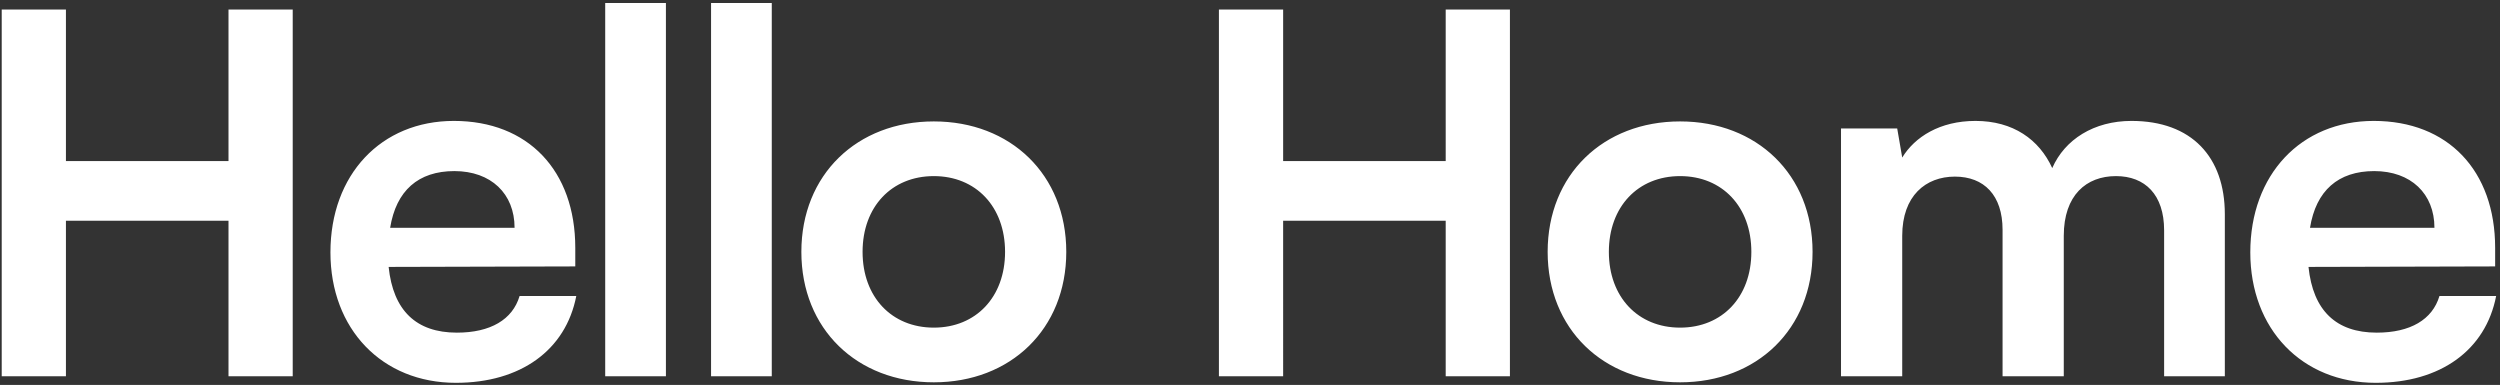 <svg xmlns="http://www.w3.org/2000/svg" width="578" height="89" fill="none"><rect width="100%" height="100%" fill="#333333" stroke="none"/><path fill="#fff" d="M15.244 87H.396V2.204h14.848v35.032h37.584V2.204h14.848V87H52.828V51.04H15.244V87Zm90.154 1.508c-17.052 0-29-12.412-29-30.16 0-17.98 11.716-30.392 28.536-30.392 17.168 0 28.072 11.484 28.072 29.348v4.292l-43.152.116c1.044 10.092 6.38 15.196 15.776 15.196 7.772 0 12.876-3.016 14.5-8.468h13.108c-2.436 12.528-12.876 20.068-27.84 20.068Zm-.348-48.952c-8.352 0-13.456 4.524-14.848 13.108h28.768c0-7.888-5.452-13.108-13.92-13.108ZM153.96 87h-14.036V.696h14.036V87Zm24.473 0h-14.036V.696h14.036V87Zm6.842-28.768c0-17.864 12.876-30.16 30.624-30.16 17.748 0 30.624 12.296 30.624 30.16s-12.876 30.16-30.624 30.16c-17.748 0-30.624-12.296-30.624-30.16Zm14.152 0c0 10.44 6.728 17.516 16.472 17.516 9.744 0 16.472-7.076 16.472-17.516 0-10.44-6.728-17.516-16.472-17.516-9.744 0-16.472 7.076-16.472 17.516ZM296.662 87h-14.848V2.204h14.848v35.032h37.584V2.204h14.848V87h-14.848V51.04h-37.584V87Zm61.154-28.768c0-17.864 12.876-30.16 30.624-30.16 17.748 0 30.624 12.296 30.624 30.16s-12.876 30.16-30.624 30.16c-17.748 0-30.624-12.296-30.624-30.16Zm14.152 0c0 10.44 6.728 17.516 16.472 17.516 9.744 0 16.472-7.076 16.472-17.516 0-10.44-6.728-17.516-16.472-17.516-9.744 0-16.472 7.076-16.472 17.516ZM439.793 87h-14.152V29.696h12.992l1.16 6.728c2.9-4.756 8.7-8.468 16.936-8.468 8.7 0 14.732 4.292 17.748 10.904 2.9-6.612 9.628-10.904 18.328-10.904 13.92 0 21.576 8.352 21.576 21.576V87h-14.036V53.244c0-8.236-4.408-12.528-11.136-12.528-6.844 0-12.064 4.408-12.064 13.804V87h-14.152V53.128c0-8.004-4.292-12.296-11.02-12.296s-12.18 4.408-12.18 13.688V87Zm109.477 1.508c-17.052 0-29-12.412-29-30.16 0-17.98 11.716-30.392 28.536-30.392 17.168 0 28.072 11.484 28.072 29.348v4.292l-43.152.116c1.044 10.092 6.38 15.196 15.776 15.196 7.772 0 12.876-3.016 14.5-8.468h13.108c-2.436 12.528-12.876 20.068-27.84 20.068Zm-.348-48.952c-8.352 0-13.456 4.524-14.848 13.108h28.768c0-7.888-5.452-13.108-13.92-13.108Z"/></svg>